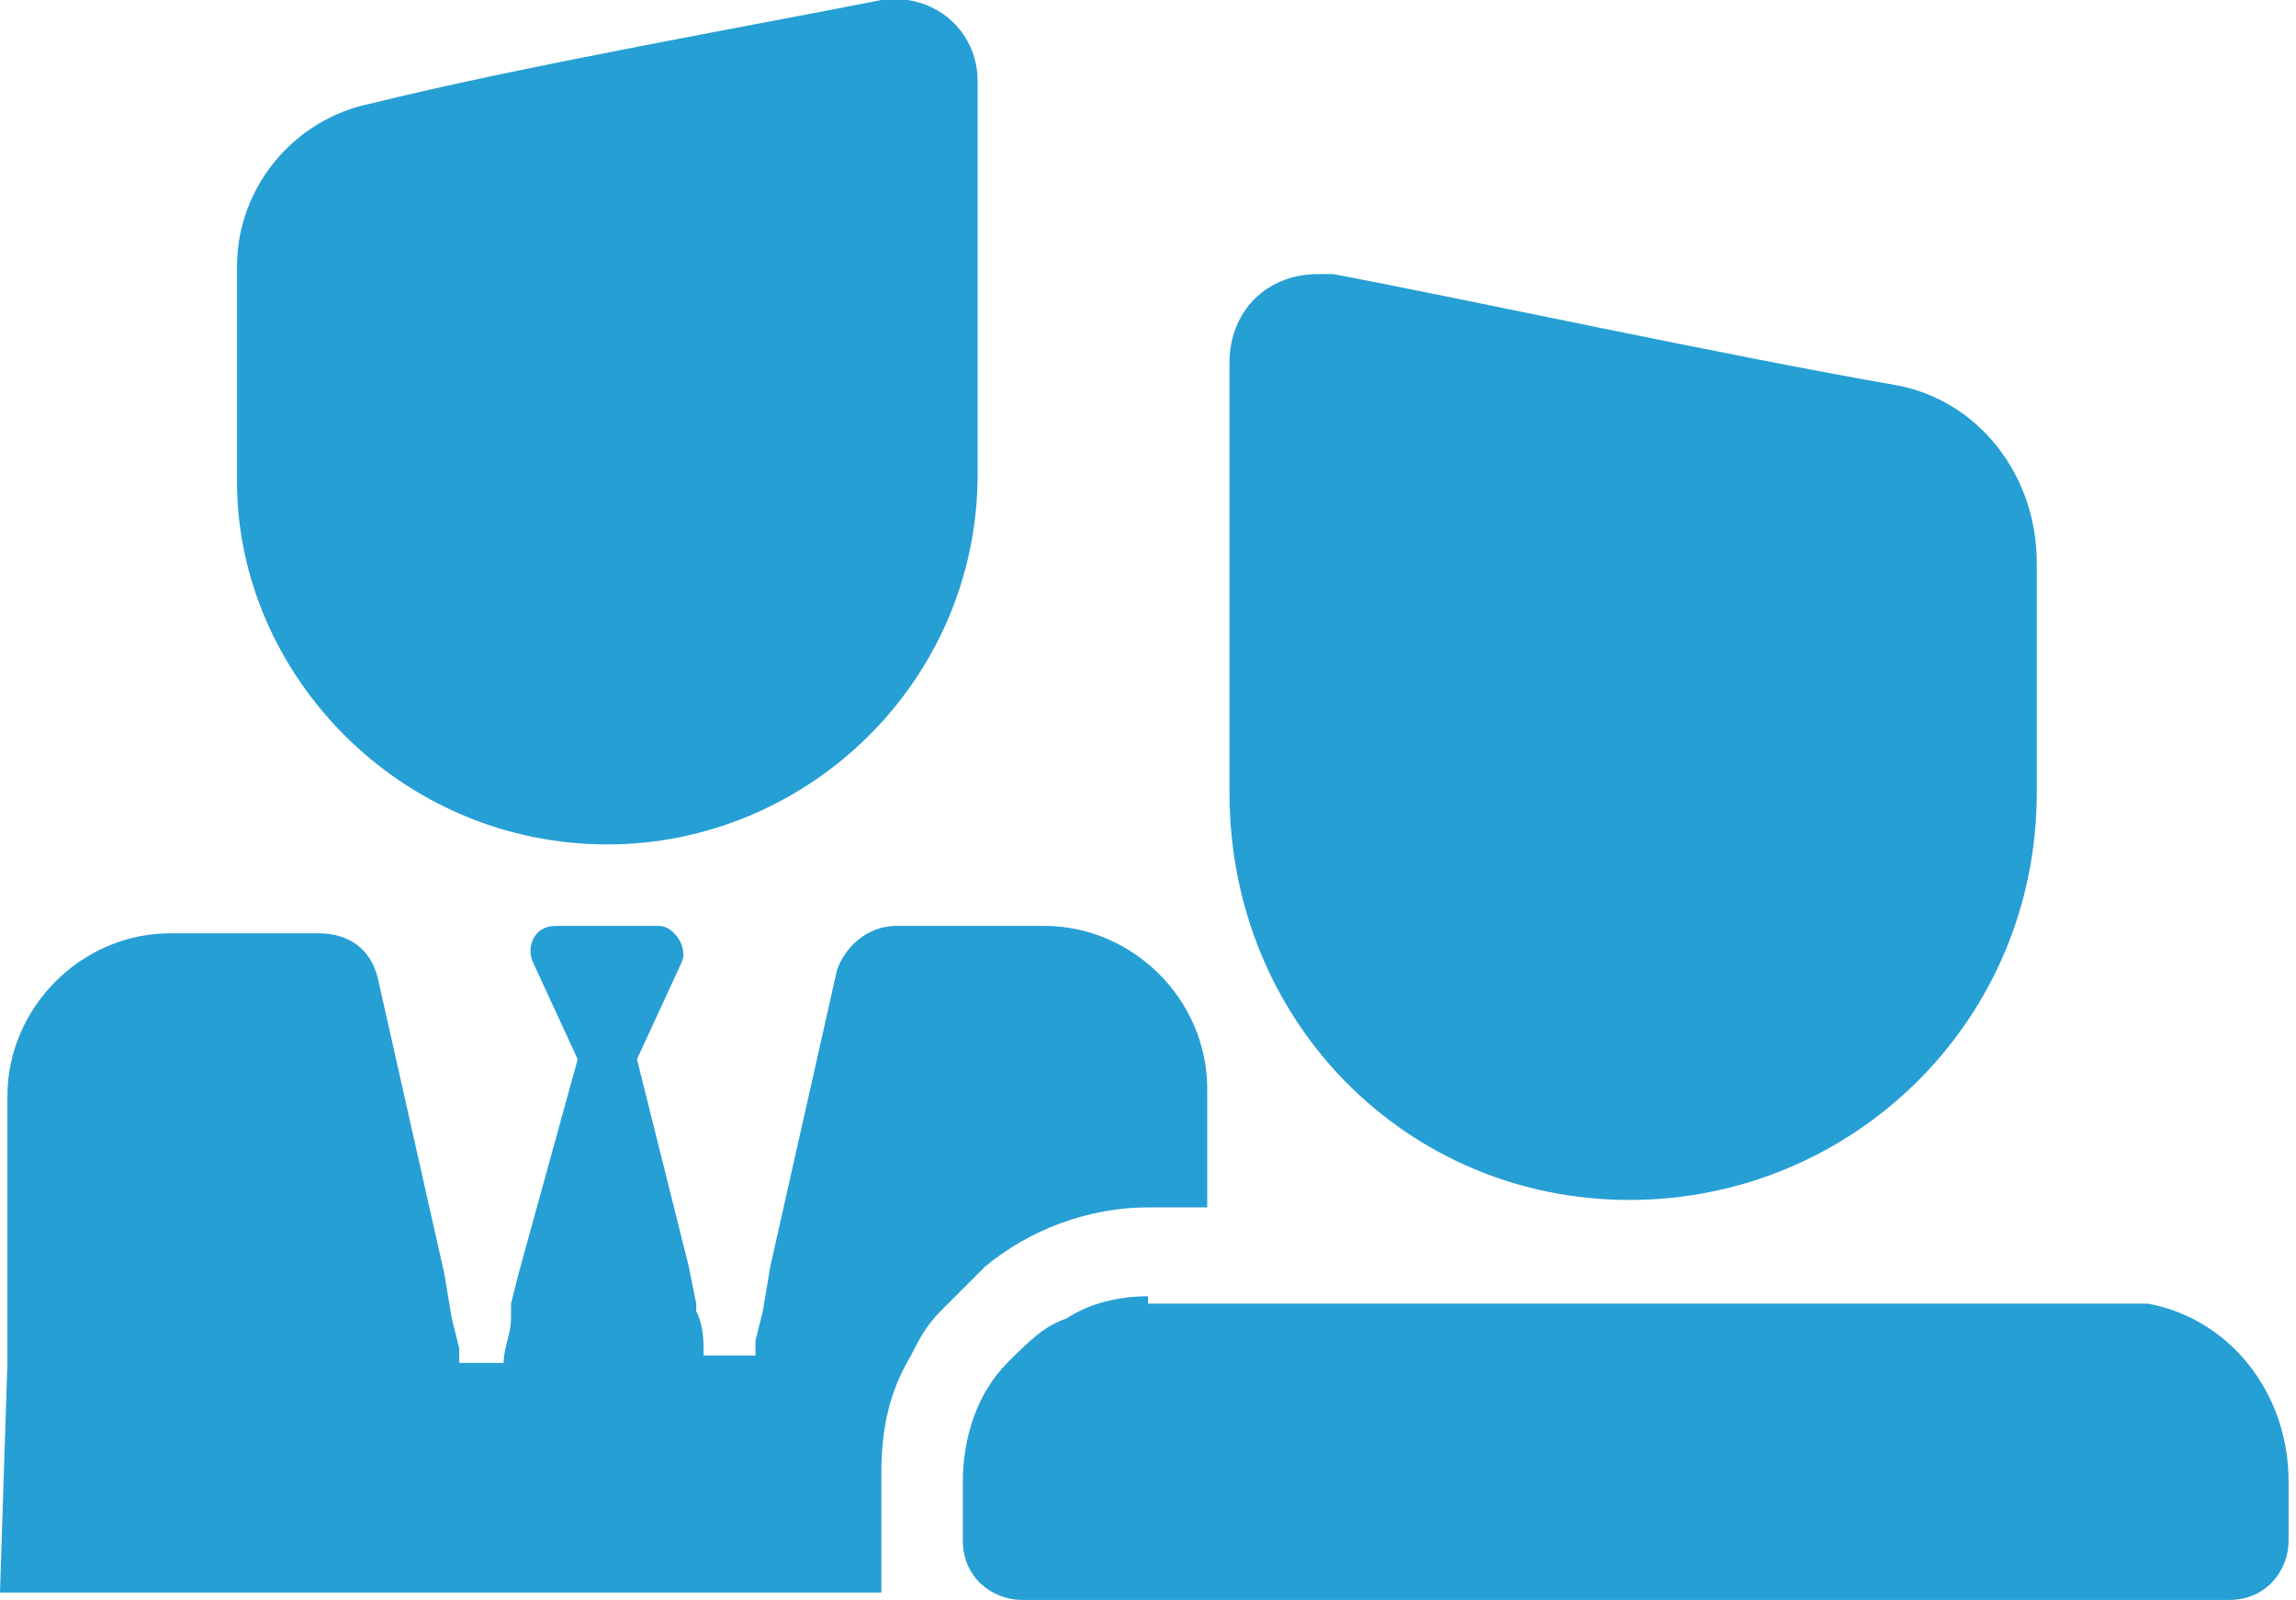 <?xml version="1.0" encoding="utf-8"?>
<!-- Generator: Adobe Illustrator 15.0.0, SVG Export Plug-In . SVG Version: 6.00 Build 0)  -->
<!DOCTYPE svg PUBLIC "-//W3C//DTD SVG 1.1//EN" "http://www.w3.org/Graphics/SVG/1.1/DTD/svg11.dtd">
<svg version="1.1" id="Ebene_1" xmlns="http://www.w3.org/2000/svg" xmlns:xlink="http://www.w3.org/1999/xlink" x="0px" y="0px"
	 width="31px" height="21.6px" viewBox="0 0 31 21.6" enable-background="new 0 0 31 21.6" xml:space="preserve">
<g>
	<path fill="#269FD5" d="M0,21.5h11.9v-1.6c0-0.6,0.1-1.1,0.4-1.6c0.1-0.2,0.2-0.4,0.4-0.6c0.2-0.2,0.4-0.4,0.6-0.6
		c0.6-0.5,1.4-0.8,2.2-0.8h0.8v-1.6c0-1.2-1-2.2-2.2-2.2h-2c-0.4,0-0.7,0.3-0.8,0.6l-0.9,4l-0.1,0.6l-0.1,0.4c0,0.1,0,0.1,0,0.2H9.5
		c0-0.2,0-0.4-0.1-0.6c0,0,0-0.1,0-0.1l-0.1-0.5l-0.7-2.8l0.6-1.3c0.1-0.2-0.1-0.5-0.3-0.5H7.5c-0.3,0-0.4,0.3-0.3,0.5l0.6,1.3
		L7,17.2l-0.1,0.4c0,0,0,0.1,0,0.2c0,0.2-0.1,0.4-0.1,0.6H6.2c0-0.1,0-0.1,0-0.2l-0.1-0.4L6,17.2l-0.9-4c-0.1-0.4-0.4-0.6-0.8-0.6
		h-2c-1.2,0-2.2,1-2.2,2.2v3.6"/>
	<path fill="#269FD5" d="M8.2,11.4c2.7,0,5-2.2,5-5V1.1c0-0.7-0.6-1.2-1.3-1.1C10.4,0.3,7,0.9,5,1.4c-1,0.2-1.8,1.1-1.8,2.2v2.9
		C3.2,9.1,5.4,11.4,8.2,11.4"/>
</g>
<g>
	<path fill="#269FD5" d="M15.5,17.5c-0.4,0-0.8,0.1-1.1,0.3c-0.3,0.1-0.5,0.3-0.8,0.6c-0.4,0.4-0.6,1-0.6,1.6c0,0,0,0,0,0v0.8
		c0,0.5,0.4,0.8,0.8,0.8h16.3c0.5,0,0.8-0.4,0.8-0.8v-0.8c0-1.2-0.8-2.2-1.9-2.4c-0.2,0-0.3,0-0.5,0H15.5z"/>
	<path fill="#269FD5" d="M22,16.2c3,0,5.5-2.4,5.5-5.5V7.6c0-1.2-0.8-2.2-1.9-2.4C23.3,4.8,19.6,4,18,3.7c-0.1,0-0.1,0-0.2,0
		c-0.7,0-1.2,0.5-1.2,1.2v5.8C16.6,13.8,19,16.2,22,16.2"/>
</g>
</svg>

